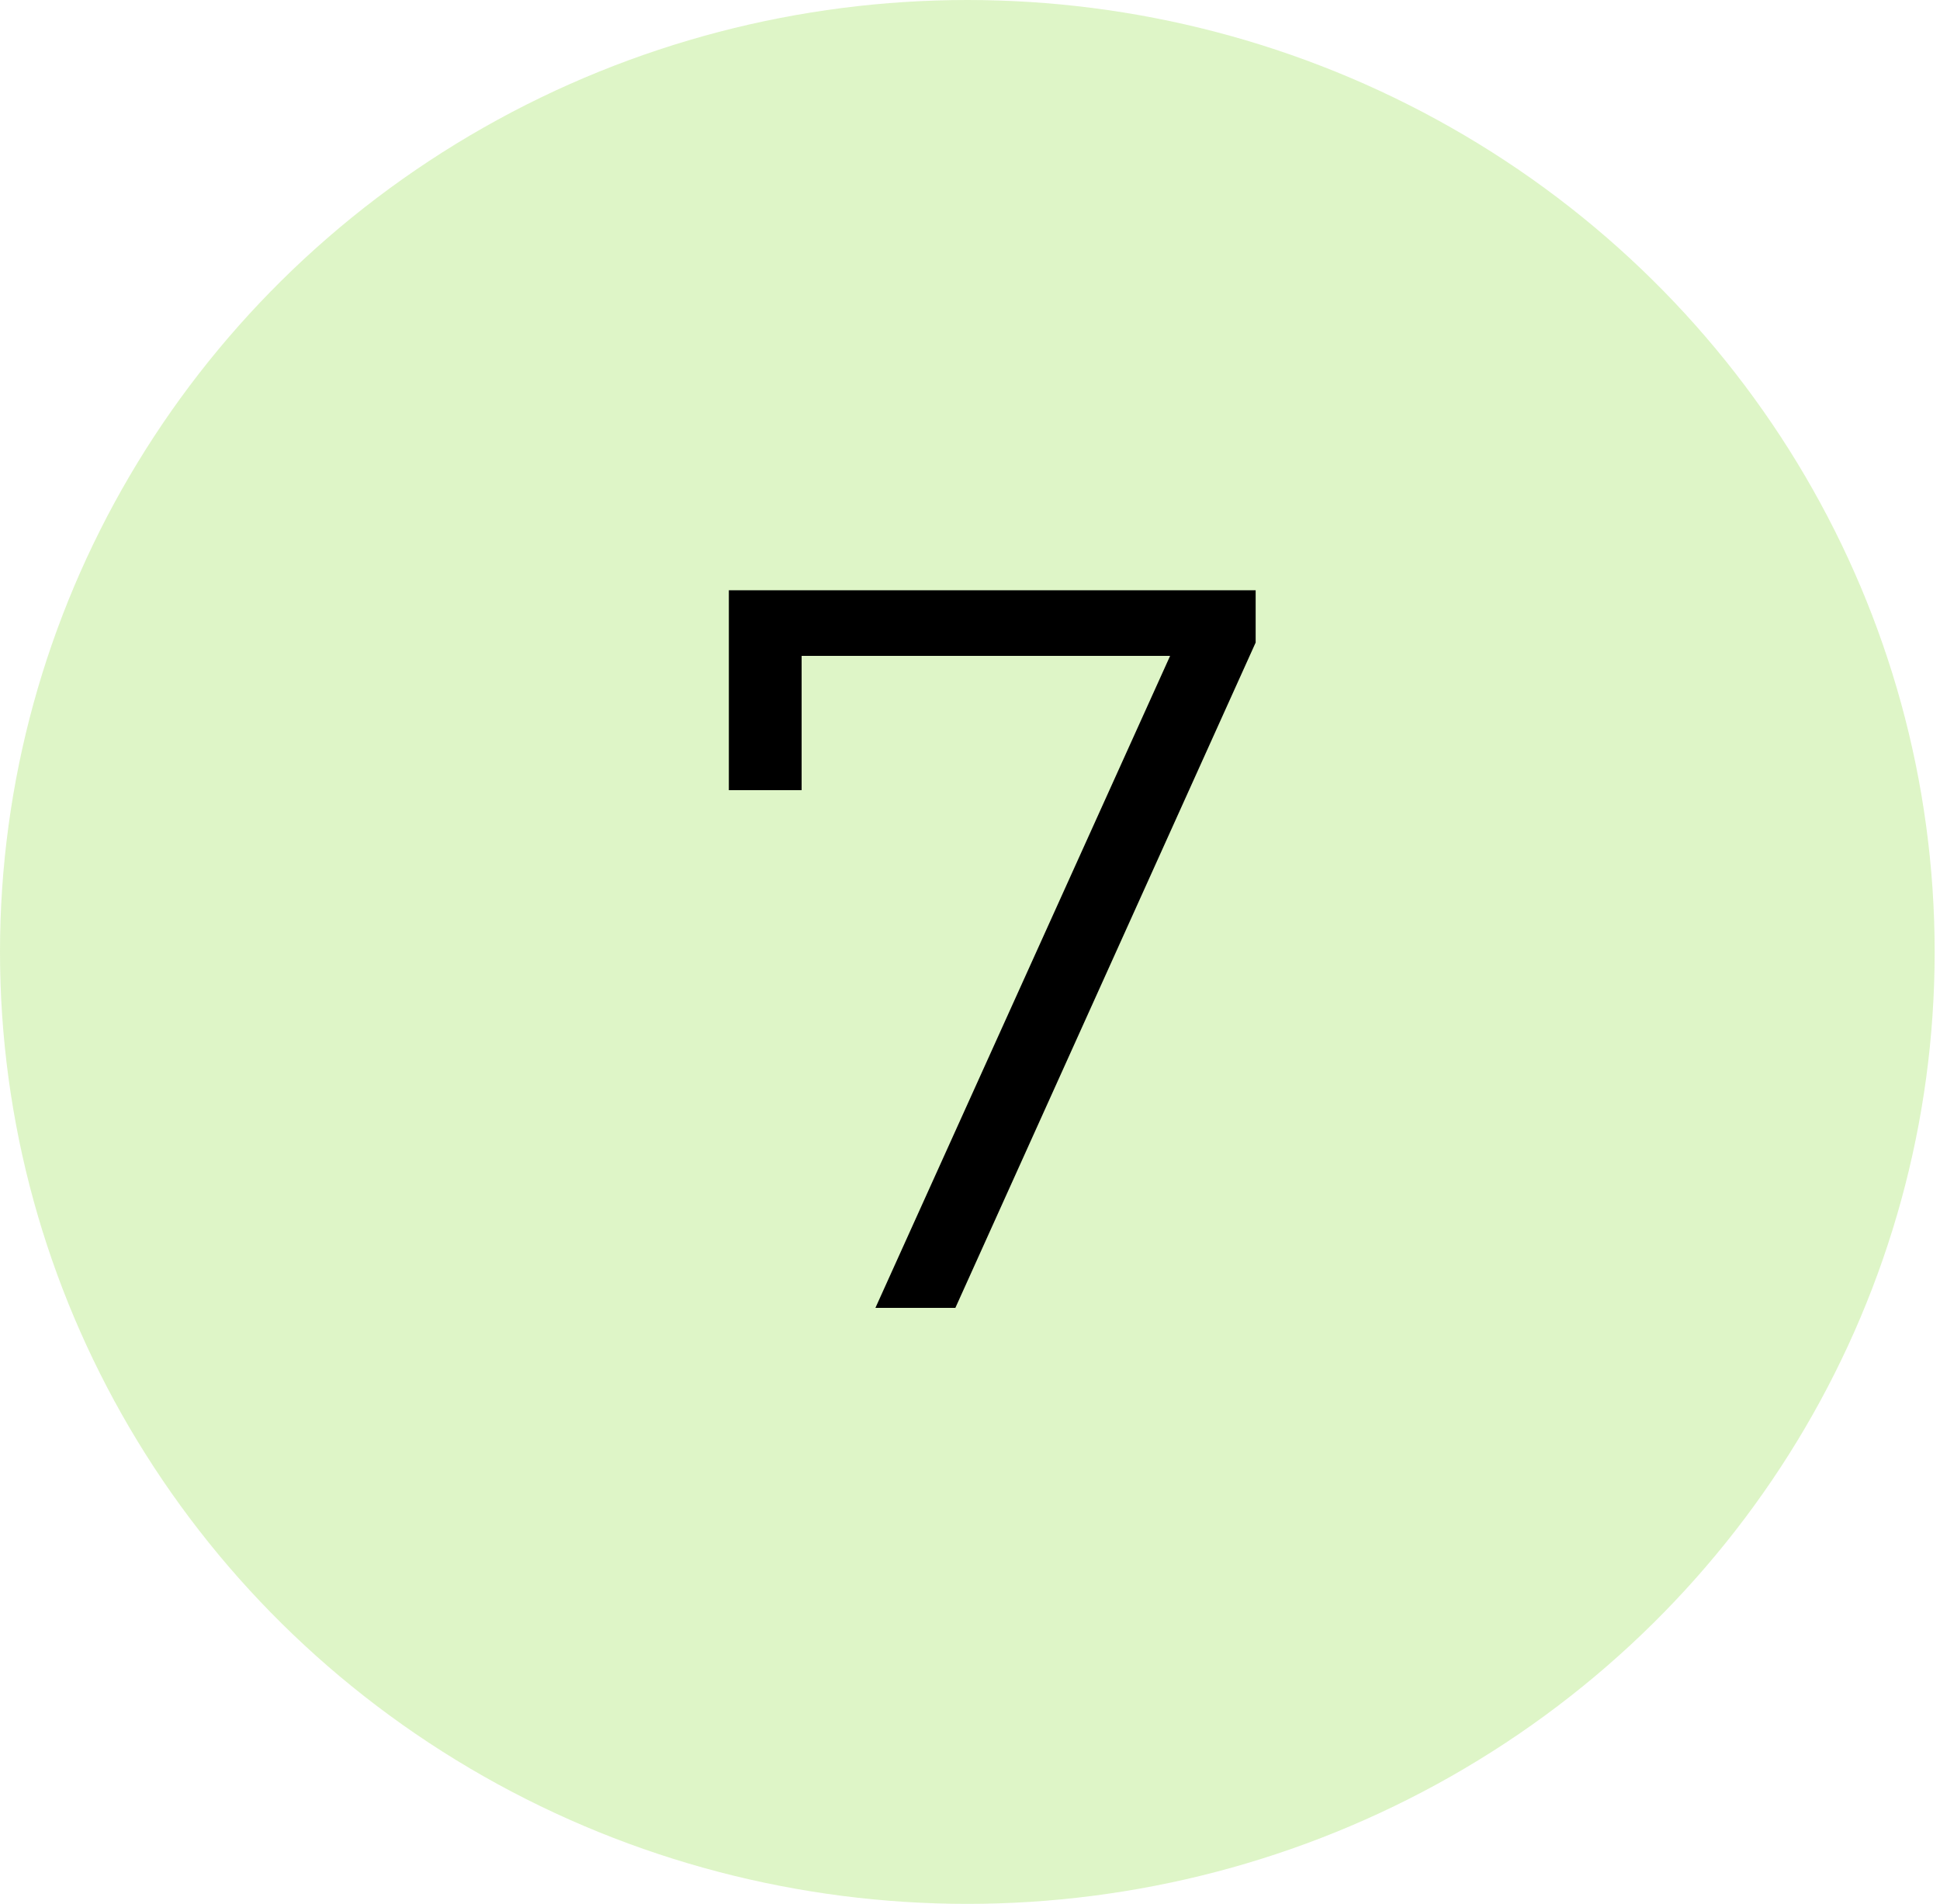 <svg width="53" height="52" viewBox="0 0 53 52" fill="none" xmlns="http://www.w3.org/2000/svg">
<ellipse cx="26.427" cy="26" rx="26.427" ry="26" fill="#91DE43" fill-opacity="0.3"/>
<path d="M23.916 35.722L32.372 17.018L32.988 17.914H20.864L21.9 16.934V21.582H19.912V16.122H34.304V17.55L26.1 35.722H23.916Z" fill="black"/>
</svg>

